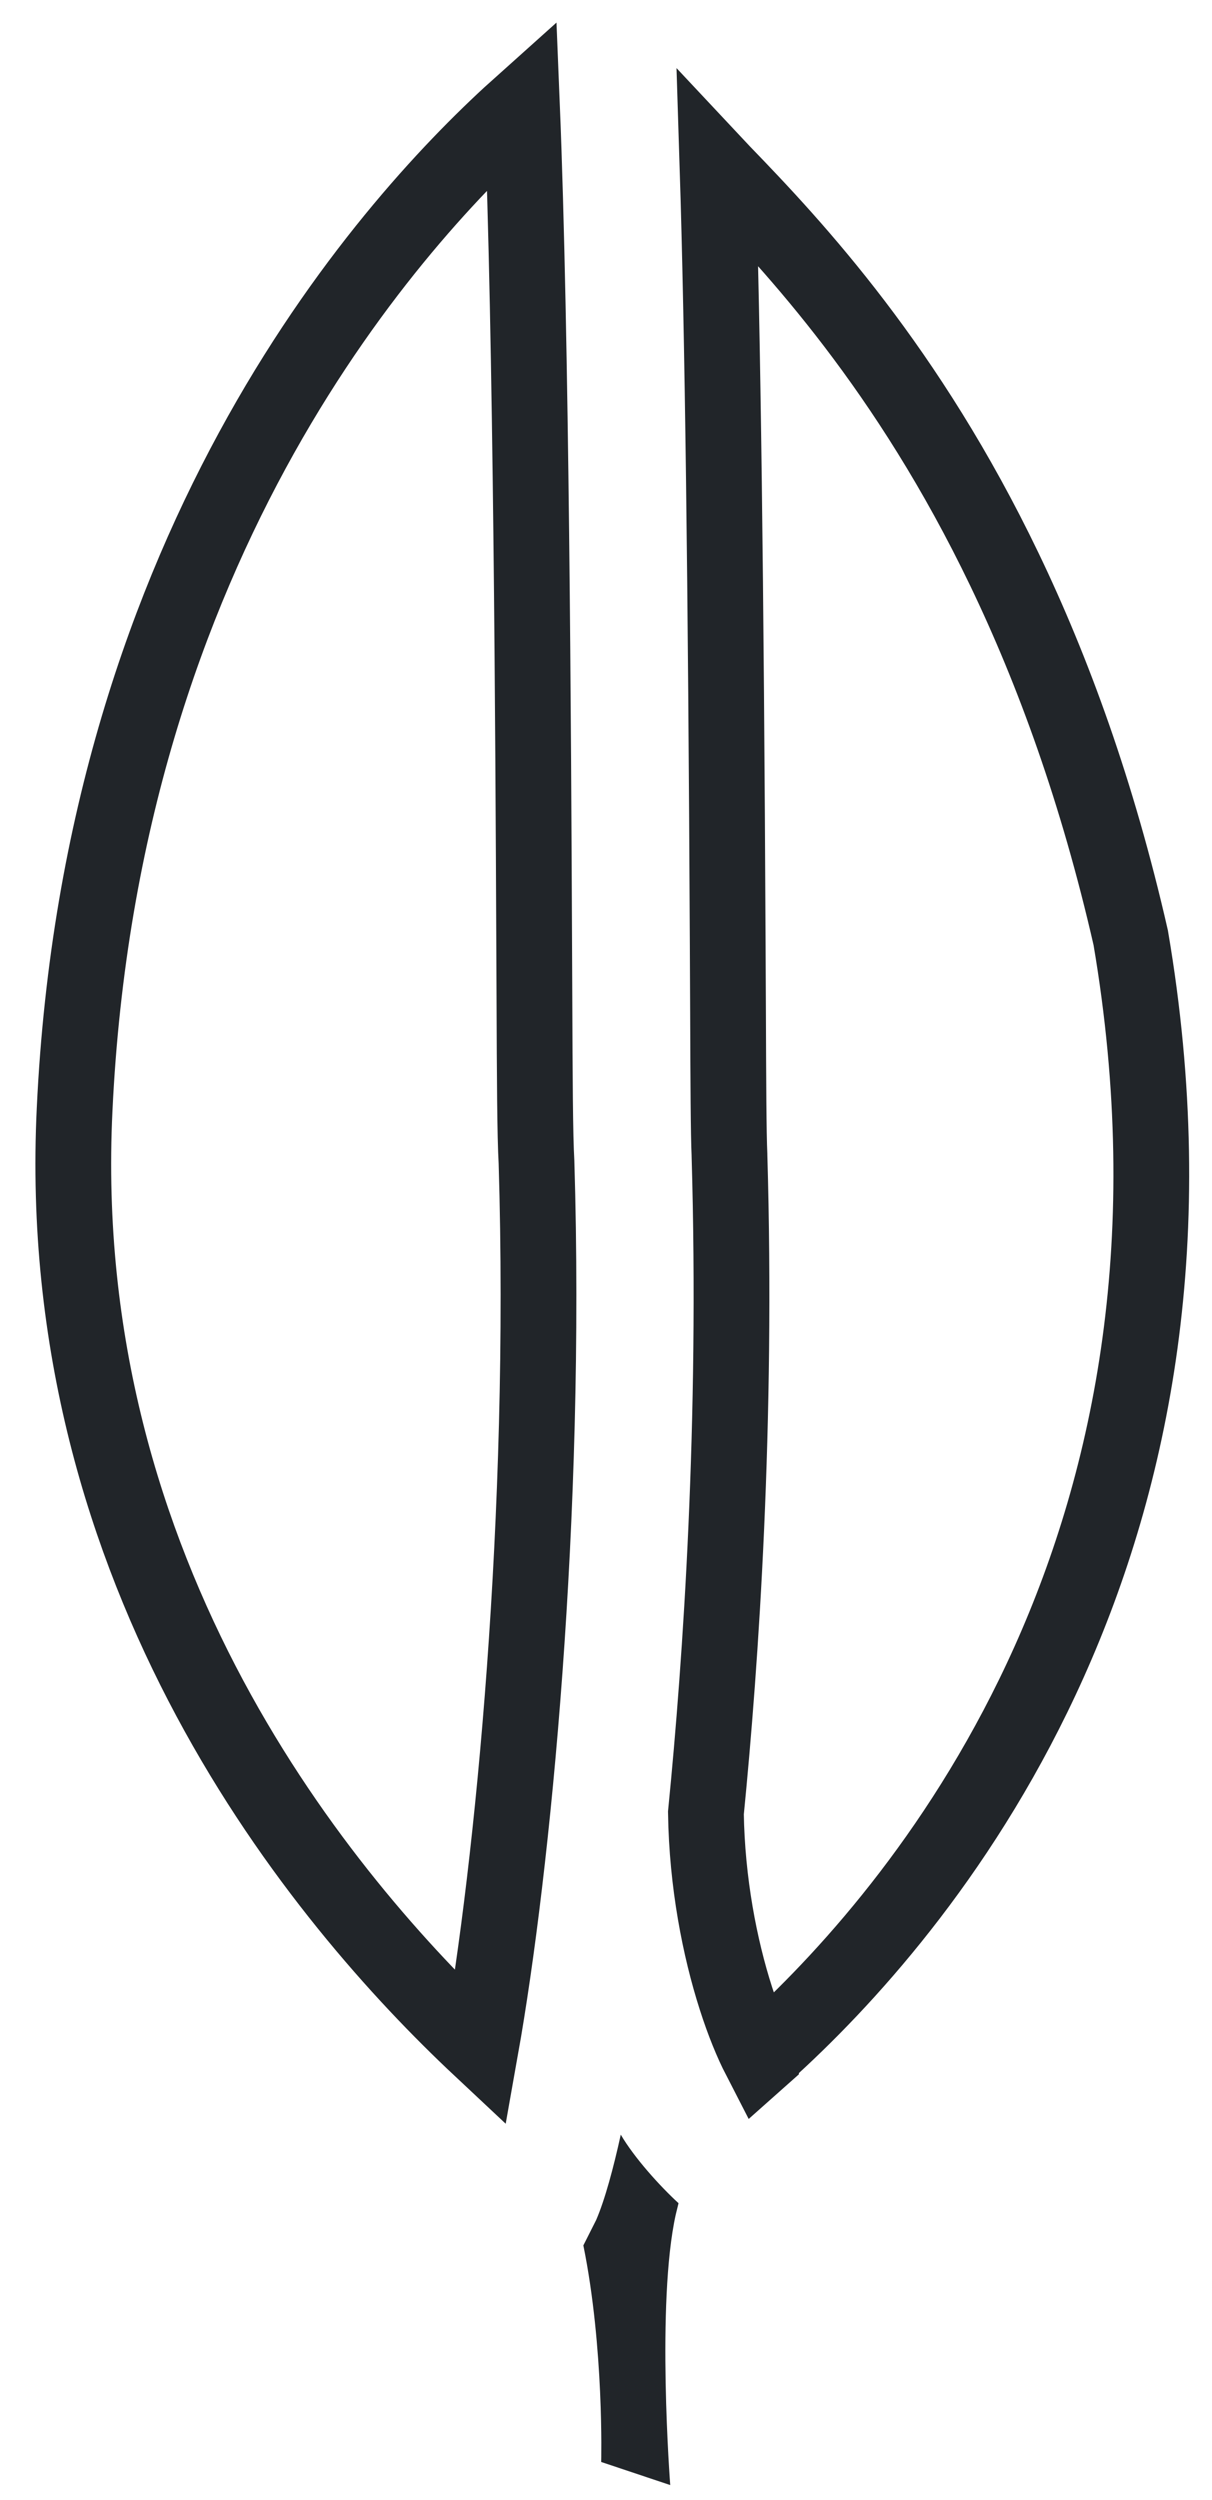 <svg width="32" height="66" viewBox="0 0 32 66" fill="none" xmlns="http://www.w3.org/2000/svg">
<path d="M14.104 25.007L14.104 25.007C14.106 25.461 14.108 25.895 14.11 26.308C14.118 28.424 14.125 29.984 14.165 30.678C14.448 40.026 13.542 49.279 12.69 54.073C8.506 50.151 1.376 41.608 1.97 29.289L1.97 29.288C2.681 14.186 10.442 5.742 13.78 2.755C14.03 8.895 14.08 19.467 14.104 25.007Z" stroke="#212529" stroke-width="2"/>
<path d="M16.39 56.352C16.198 57.227 15.972 58.069 15.74 58.606L15.402 59.276C15.952 61.975 15.873 64.993 15.873 64.993L17.696 65.603C17.696 65.603 17.325 60.788 17.842 58.461C17.869 58.354 17.889 58.268 17.915 58.162C17.411 57.698 16.748 56.962 16.39 56.352Z" fill="#212529"/>
<path d="M20.093 54.288V54.291C20.081 54.301 20.07 54.311 20.059 54.321C19.854 53.923 19.634 53.391 19.429 52.75C19.004 51.424 18.666 49.7 18.638 47.86C19.037 43.83 19.466 37.556 19.26 30.498L19.26 30.49L19.26 30.481C19.235 29.942 19.229 28.566 19.222 26.72C19.22 26.188 19.217 25.616 19.214 25.014L19.214 24.989L19.214 24.985C19.167 15.292 19.082 8.747 18.945 4.418C18.989 4.465 19.035 4.511 19.08 4.559C20.046 5.557 21.266 6.847 22.566 8.553C25.157 11.953 28.094 17.045 29.854 24.754C32.547 40.559 24.567 50.174 20.416 53.991L20.093 54.288Z" stroke="#212529" stroke-width="2"/>
</svg>
